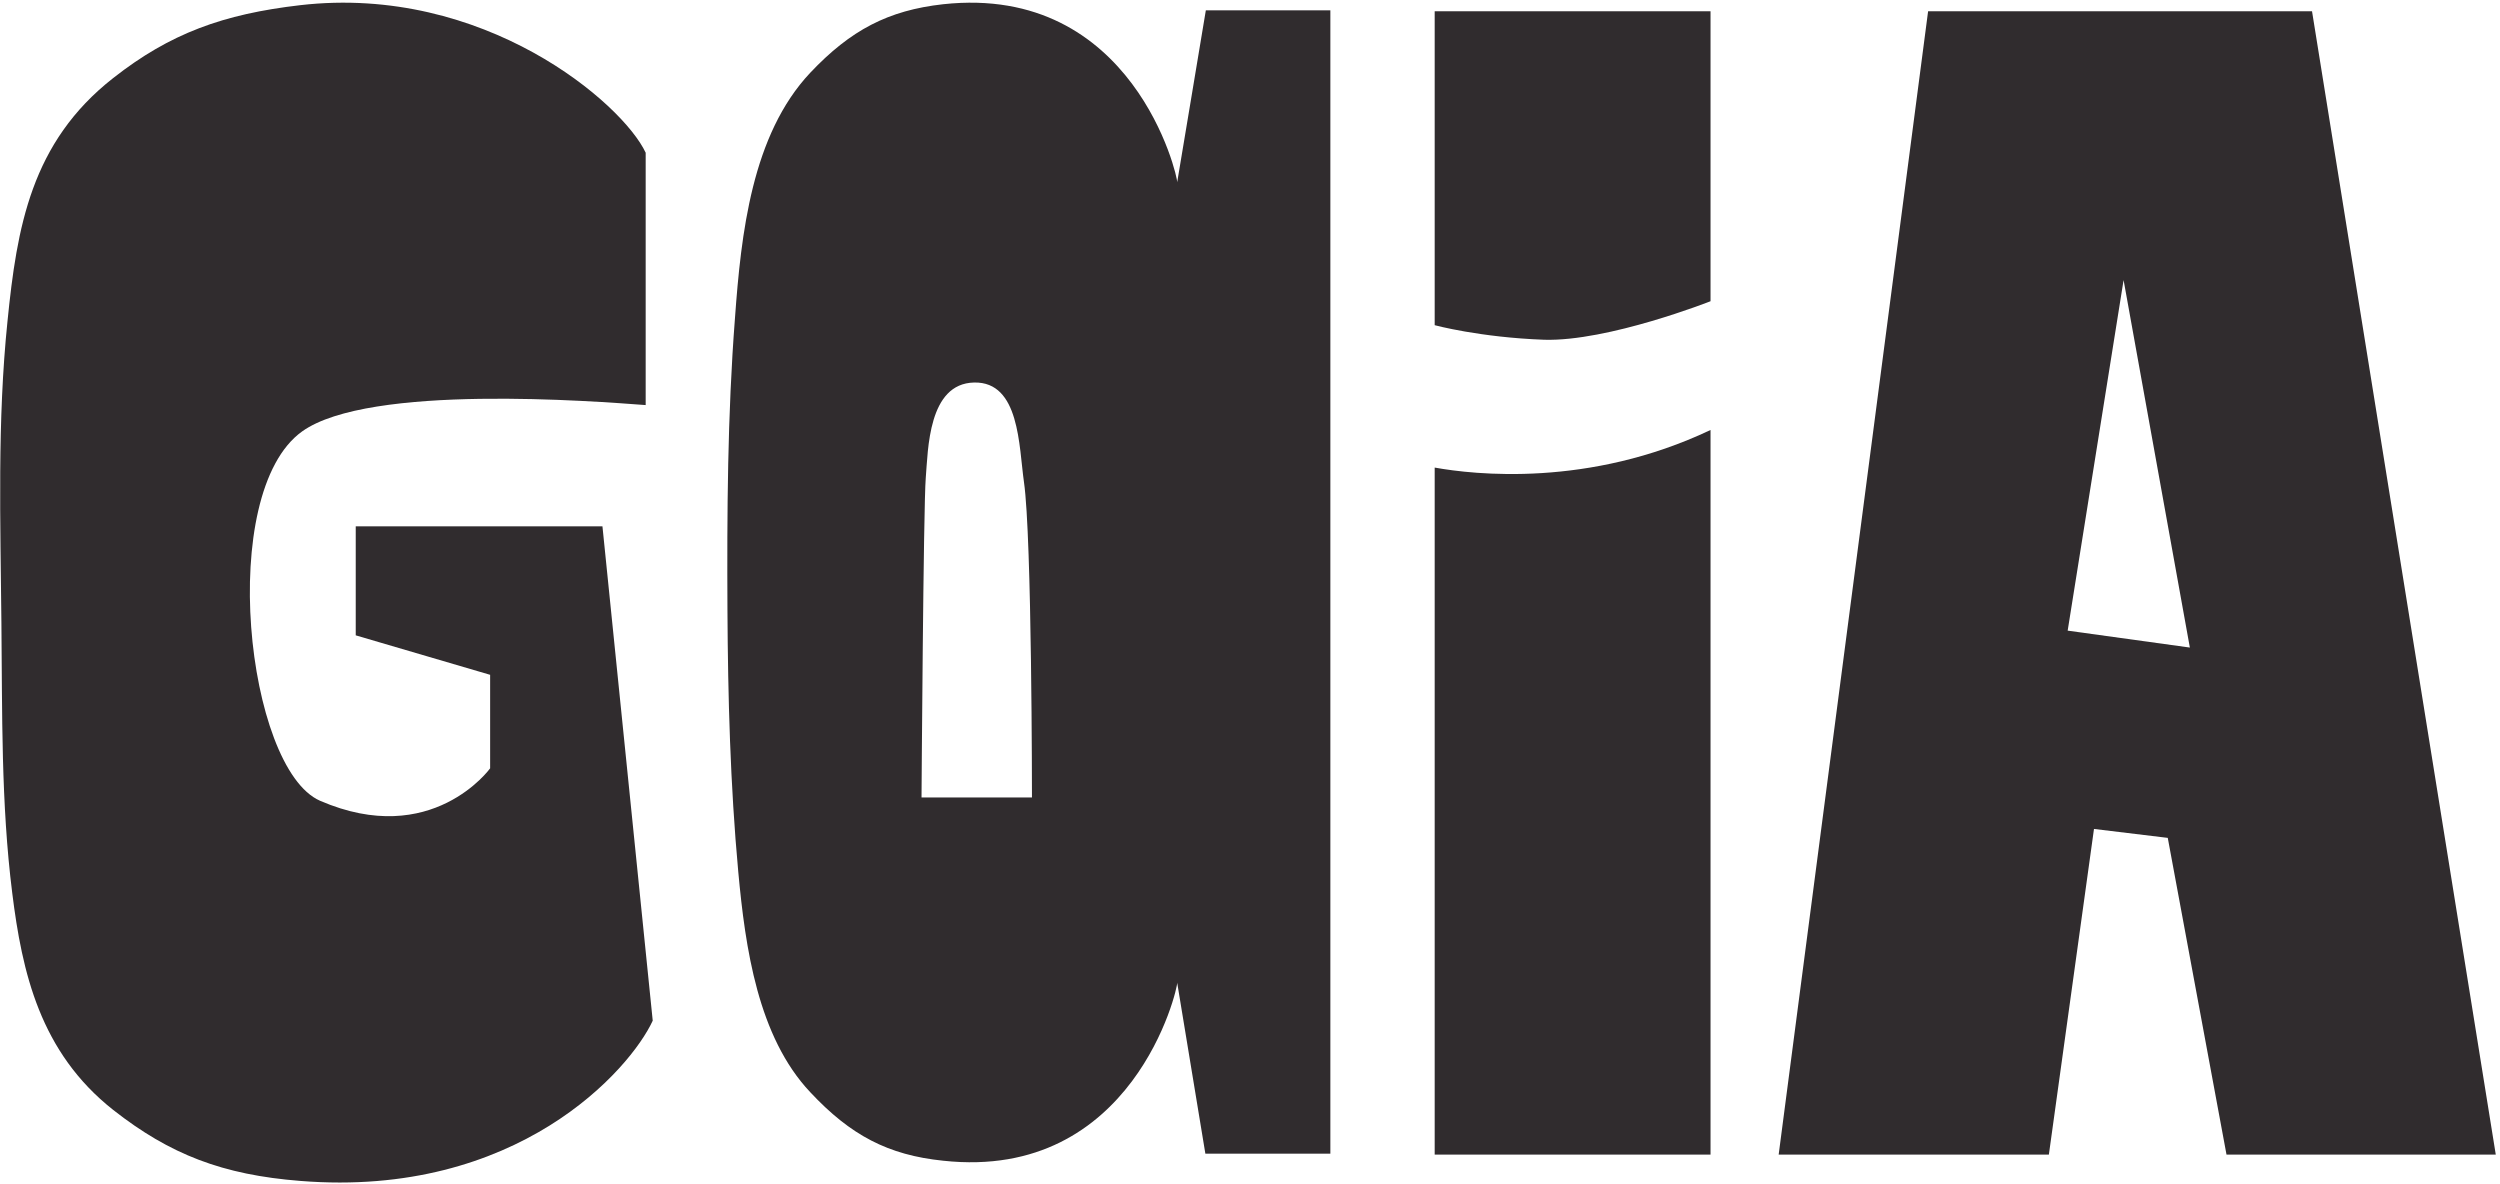 <svg width="532" height="252" viewBox="0 0 532 252" fill="none" xmlns="http://www.w3.org/2000/svg">
<path d="M305.301 99.5V245.7H364.001V91.5C338.101 103.8 313.601 101 305.301 99.5Z" fill="#302C2E"/>
<path d="M492 2.4H410.3L378.5 245.7H436L445.6 176.4L461.3 178.3L473.8 245.7H531.1L492 2.4ZM440 134.2L451.9 59.6L466 137.8L440 134.2Z" fill="#302C2E"/>
<path d="M75.7 111.9V135.2L104.3 143.6V163.5C104.3 163.5 91.9 180.7 68.1 170.4C52.4 163.5 46 104.9 64.3 91.8C78.6 81.6 126.6 85.4 137.4 86.2V32.5C132.5 22 103 -3.4 63.9 1.1C47.5 3 36.2 7.1 24.1 16.6C6.6 30.3 3.6 48.4 1.6 68.3C-0.6 89.6 0.1 111.1 0.3 132.5C0.5 151.7 0.2 170.9 2.6 190C4.7 206.9 8.5 223.9 24.1 236.2C36.2 245.7 47.4 250 63.9 251.3C110.1 255 134.1 227.6 138.9 217.2L128.2 112H75.7V111.9Z" fill="#302C2E"/>
<path d="M305.301 69.2C305.301 69.2 314.901 71.8 328.601 72.3C342.201 72.7 364.001 64.1 364.001 64.1V2.4H305.301V69.2Z" fill="#302C2E"/>
<path d="M250.501 38.8C250.701 37.7 241.201 -3.5 200.701 0.9C189.001 2.2 181.001 6.4 172.401 15.5C160.001 28.7 157.701 49.7 156.401 67.7C154.801 88.4 154.701 109.1 154.801 129.8C154.901 148.4 155.401 167 157.101 185.5C158.601 201.8 161.301 220.6 172.401 232.4C181.001 241.6 189.001 245.8 200.701 247C241.201 251.4 250.701 210.2 250.501 209.1L256.501 245.5H283.101V2.2H256.601C256.601 2.4 250.501 38.7 250.501 38.8ZM196.101 169.7C196.101 169.7 196.501 107.7 197.001 101.7C197.501 95.7 197.501 81.6 207.301 81.4C217.001 81.2 216.801 94.9 217.901 102.6C219.601 114.3 219.601 169.7 219.601 169.7H196.101V169.7Z" fill="#302C2E"/>
</svg>

